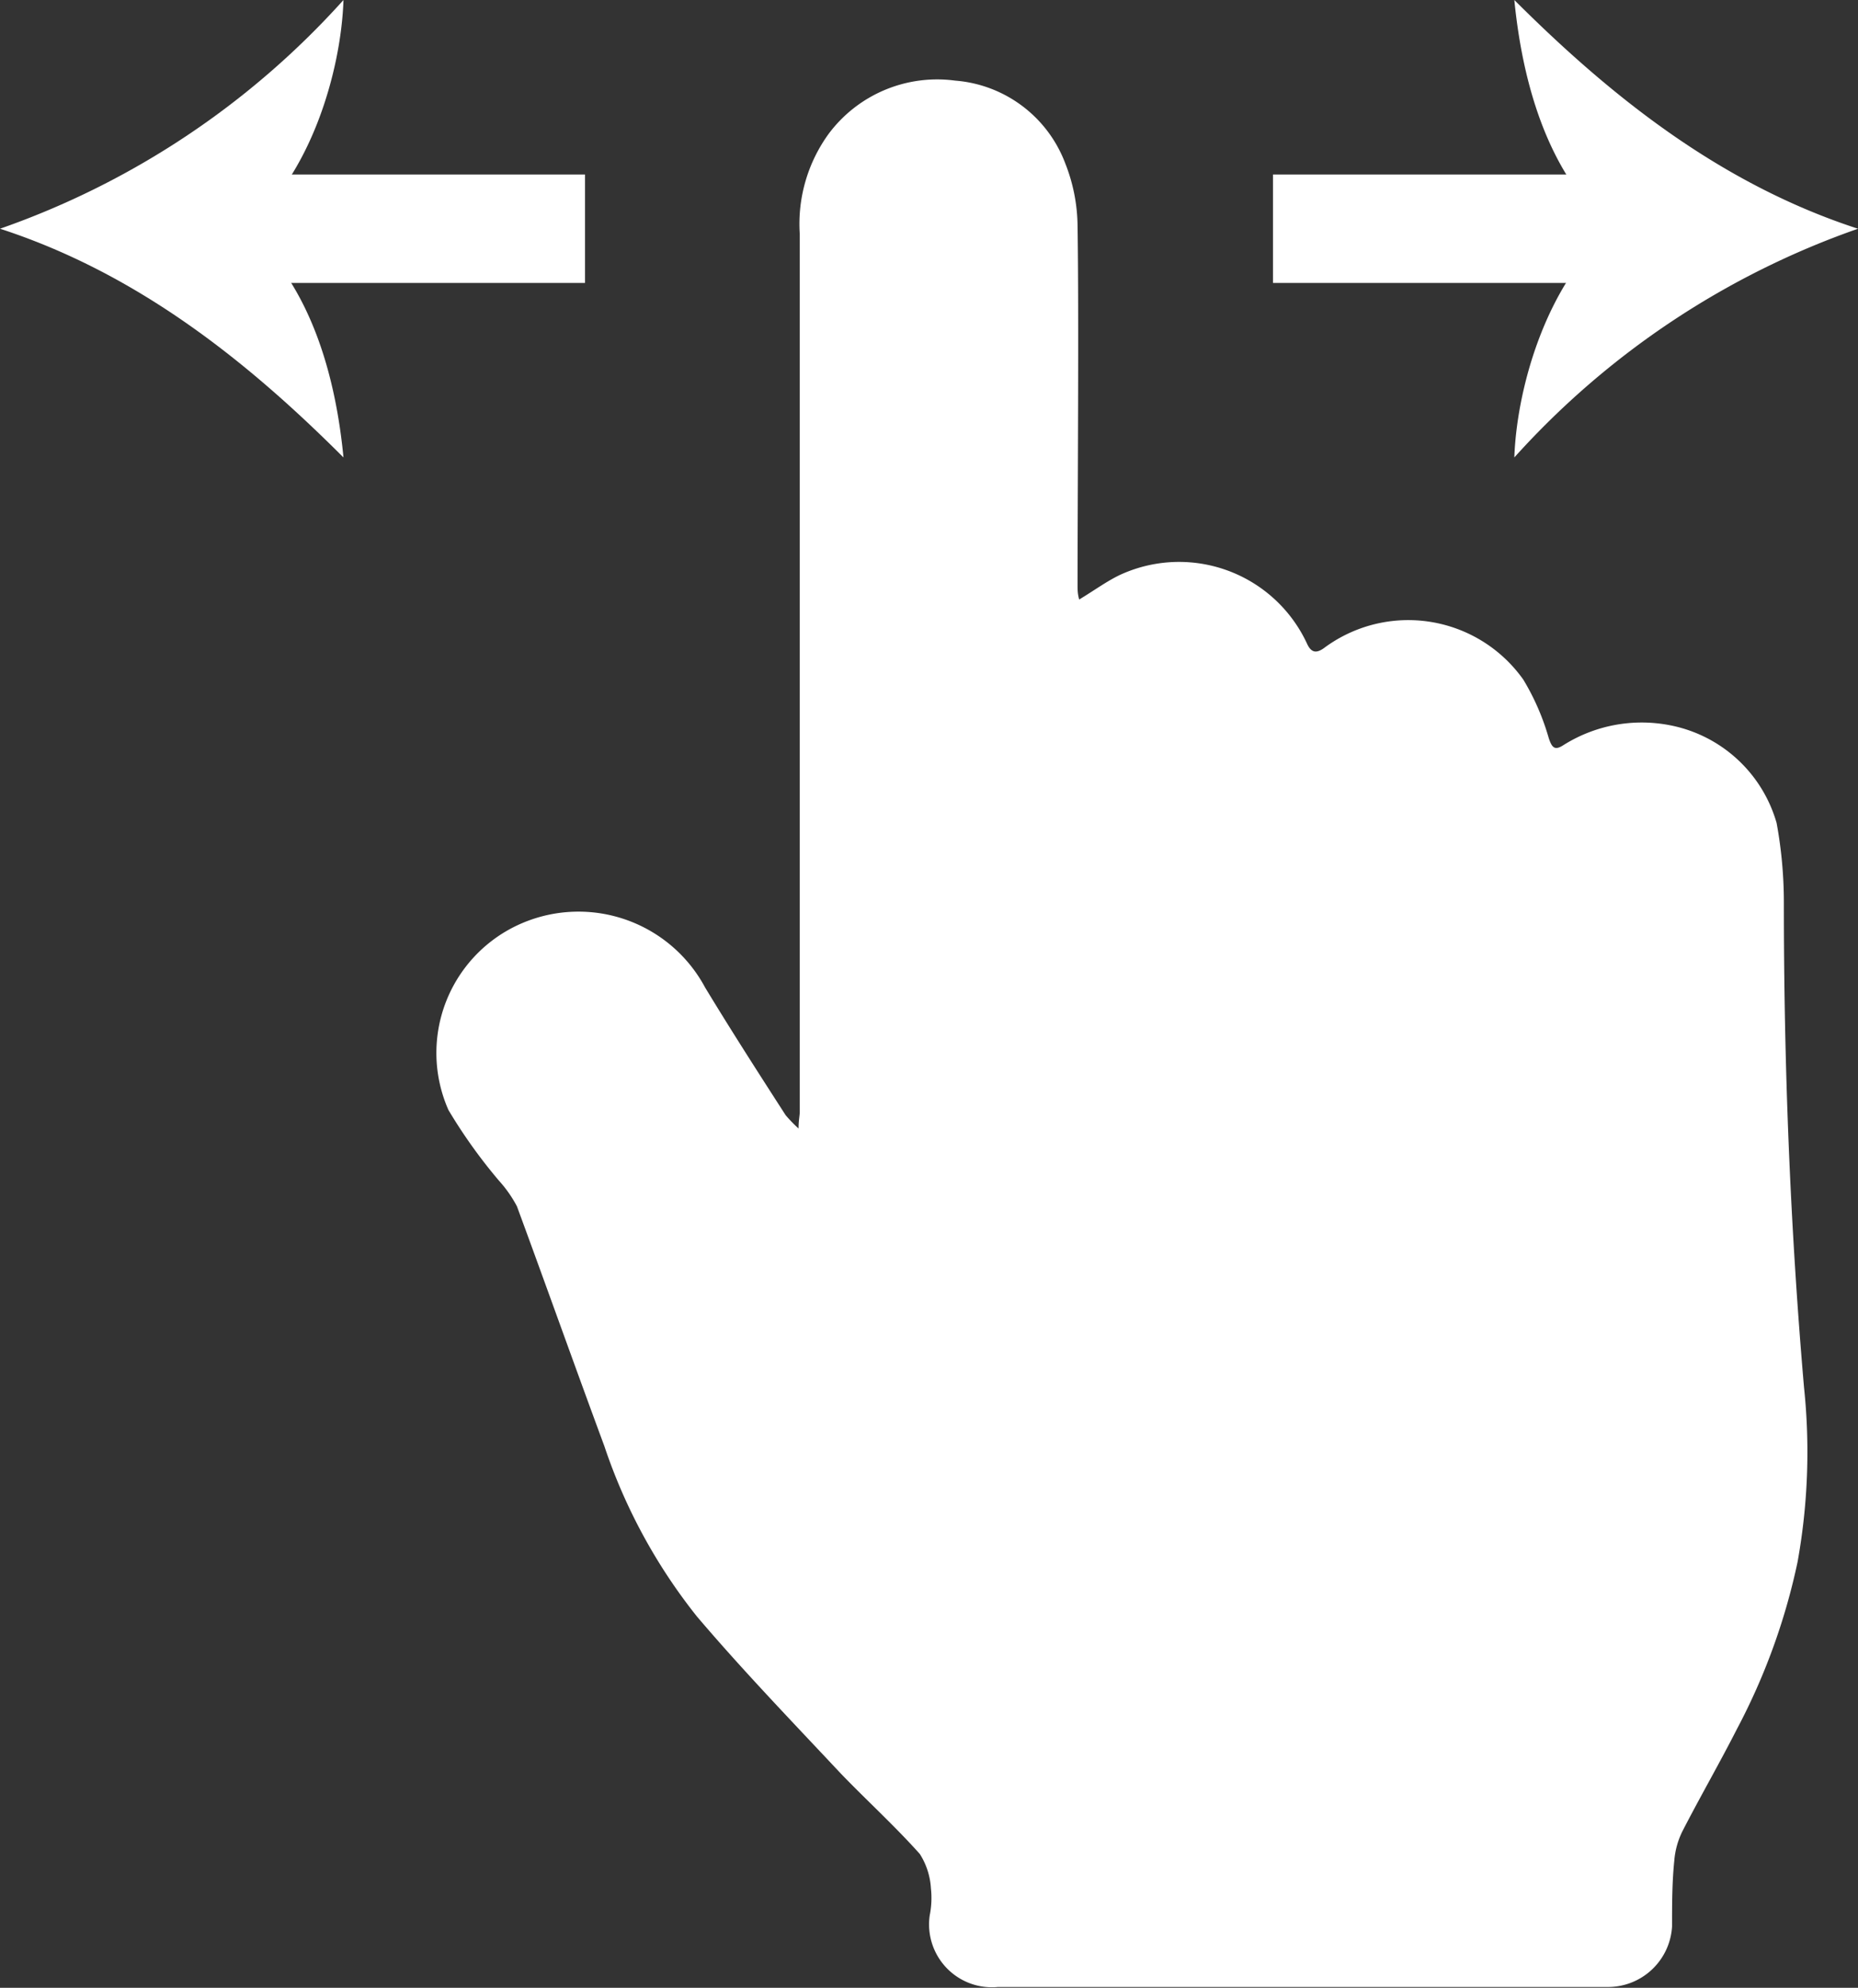 <svg xmlns="http://www.w3.org/2000/svg" viewBox="0 0 92.23 98.64"><rect x="0" y="0" width="92.23" height="98.64" fill="#333333" stroke="none"/><defs><style>.cls-1{fill:#fff;}</style></defs><g id="レイヤー_2" data-name="レイヤー 2"><g id="テキスト"><path class="cls-1" d="M39.64,56c0-.43.06-.63.06-.84,0-13.08,0-30.45,0-43.54a7.61,7.61,0,0,1,1.45-5A6.72,6.72,0,0,1,47.41,4a6.37,6.37,0,0,1,5.47,4.11,8.65,8.65,0,0,1,.61,3.11c.07,4.52,0,13.33,0,17.85,0,.19,0,.39.08.68.73-.44,1.34-.89,2-1.21a7,7,0,0,1,9.31,3.4c.2.44.45.5.84.22a7,7,0,0,1,9.9,1.57,12,12,0,0,1,1.26,2.9c.16.48.3.62.72.35a7.29,7.29,0,0,1,5.25-1,6.86,6.86,0,0,1,5.34,4.86,21.81,21.81,0,0,1,.36,4c0,8,.31,16,1,24a30.75,30.75,0,0,1-.32,8.67,31.69,31.69,0,0,1-3,8.27c-.87,1.71-1.83,3.37-2.71,5.08a4,4,0,0,0-.41,1.48C83,93.41,83,94.51,83,95.6a3.19,3.19,0,0,1-3.21,3q-15.12,0-30.26,0a3.12,3.12,0,0,1-3.38-3.55,4.41,4.41,0,0,0,.06-1.35A3.56,3.56,0,0,0,45.66,92c-1.25-1.4-2.65-2.67-3.93-4-2.4-2.56-4.85-5.1-7.13-7.78A27.61,27.61,0,0,1,30,71.76c-1.48-4-2.88-7.94-4.34-11.9a6.22,6.22,0,0,0-.89-1.27,25.84,25.84,0,0,1-2.51-3.51,7,7,0,0,1,3.68-9.28A7.13,7.13,0,0,1,35,49c1.29,2.13,2.64,4.23,4,6.34A7.14,7.14,0,0,0,39.64,56Z"/><rect class="cls-1" x="63.19" y="8.66" width="18.67" height="5.38"/><path class="cls-1" d="M80,11.35C76.83,14,75.3,19.12,75.17,22.7A41.25,41.25,0,0,1,92.23,11.35C85.3,9.1,79.83,4.65,75.17,0,75.55,3.83,76.7,8.49,80,11.35Z"/><rect class="cls-1" x="10.37" y="8.66" width="18.67" height="5.38"/><path class="cls-1" d="M12.18,11.35C15.4,8.74,16.93,3.58,17.05,0A41.15,41.15,0,0,1,0,11.35c6.93,2.25,12.4,6.7,17.05,11.35C16.68,18.87,15.52,14.21,12.18,11.35Z"/></g></g></svg>